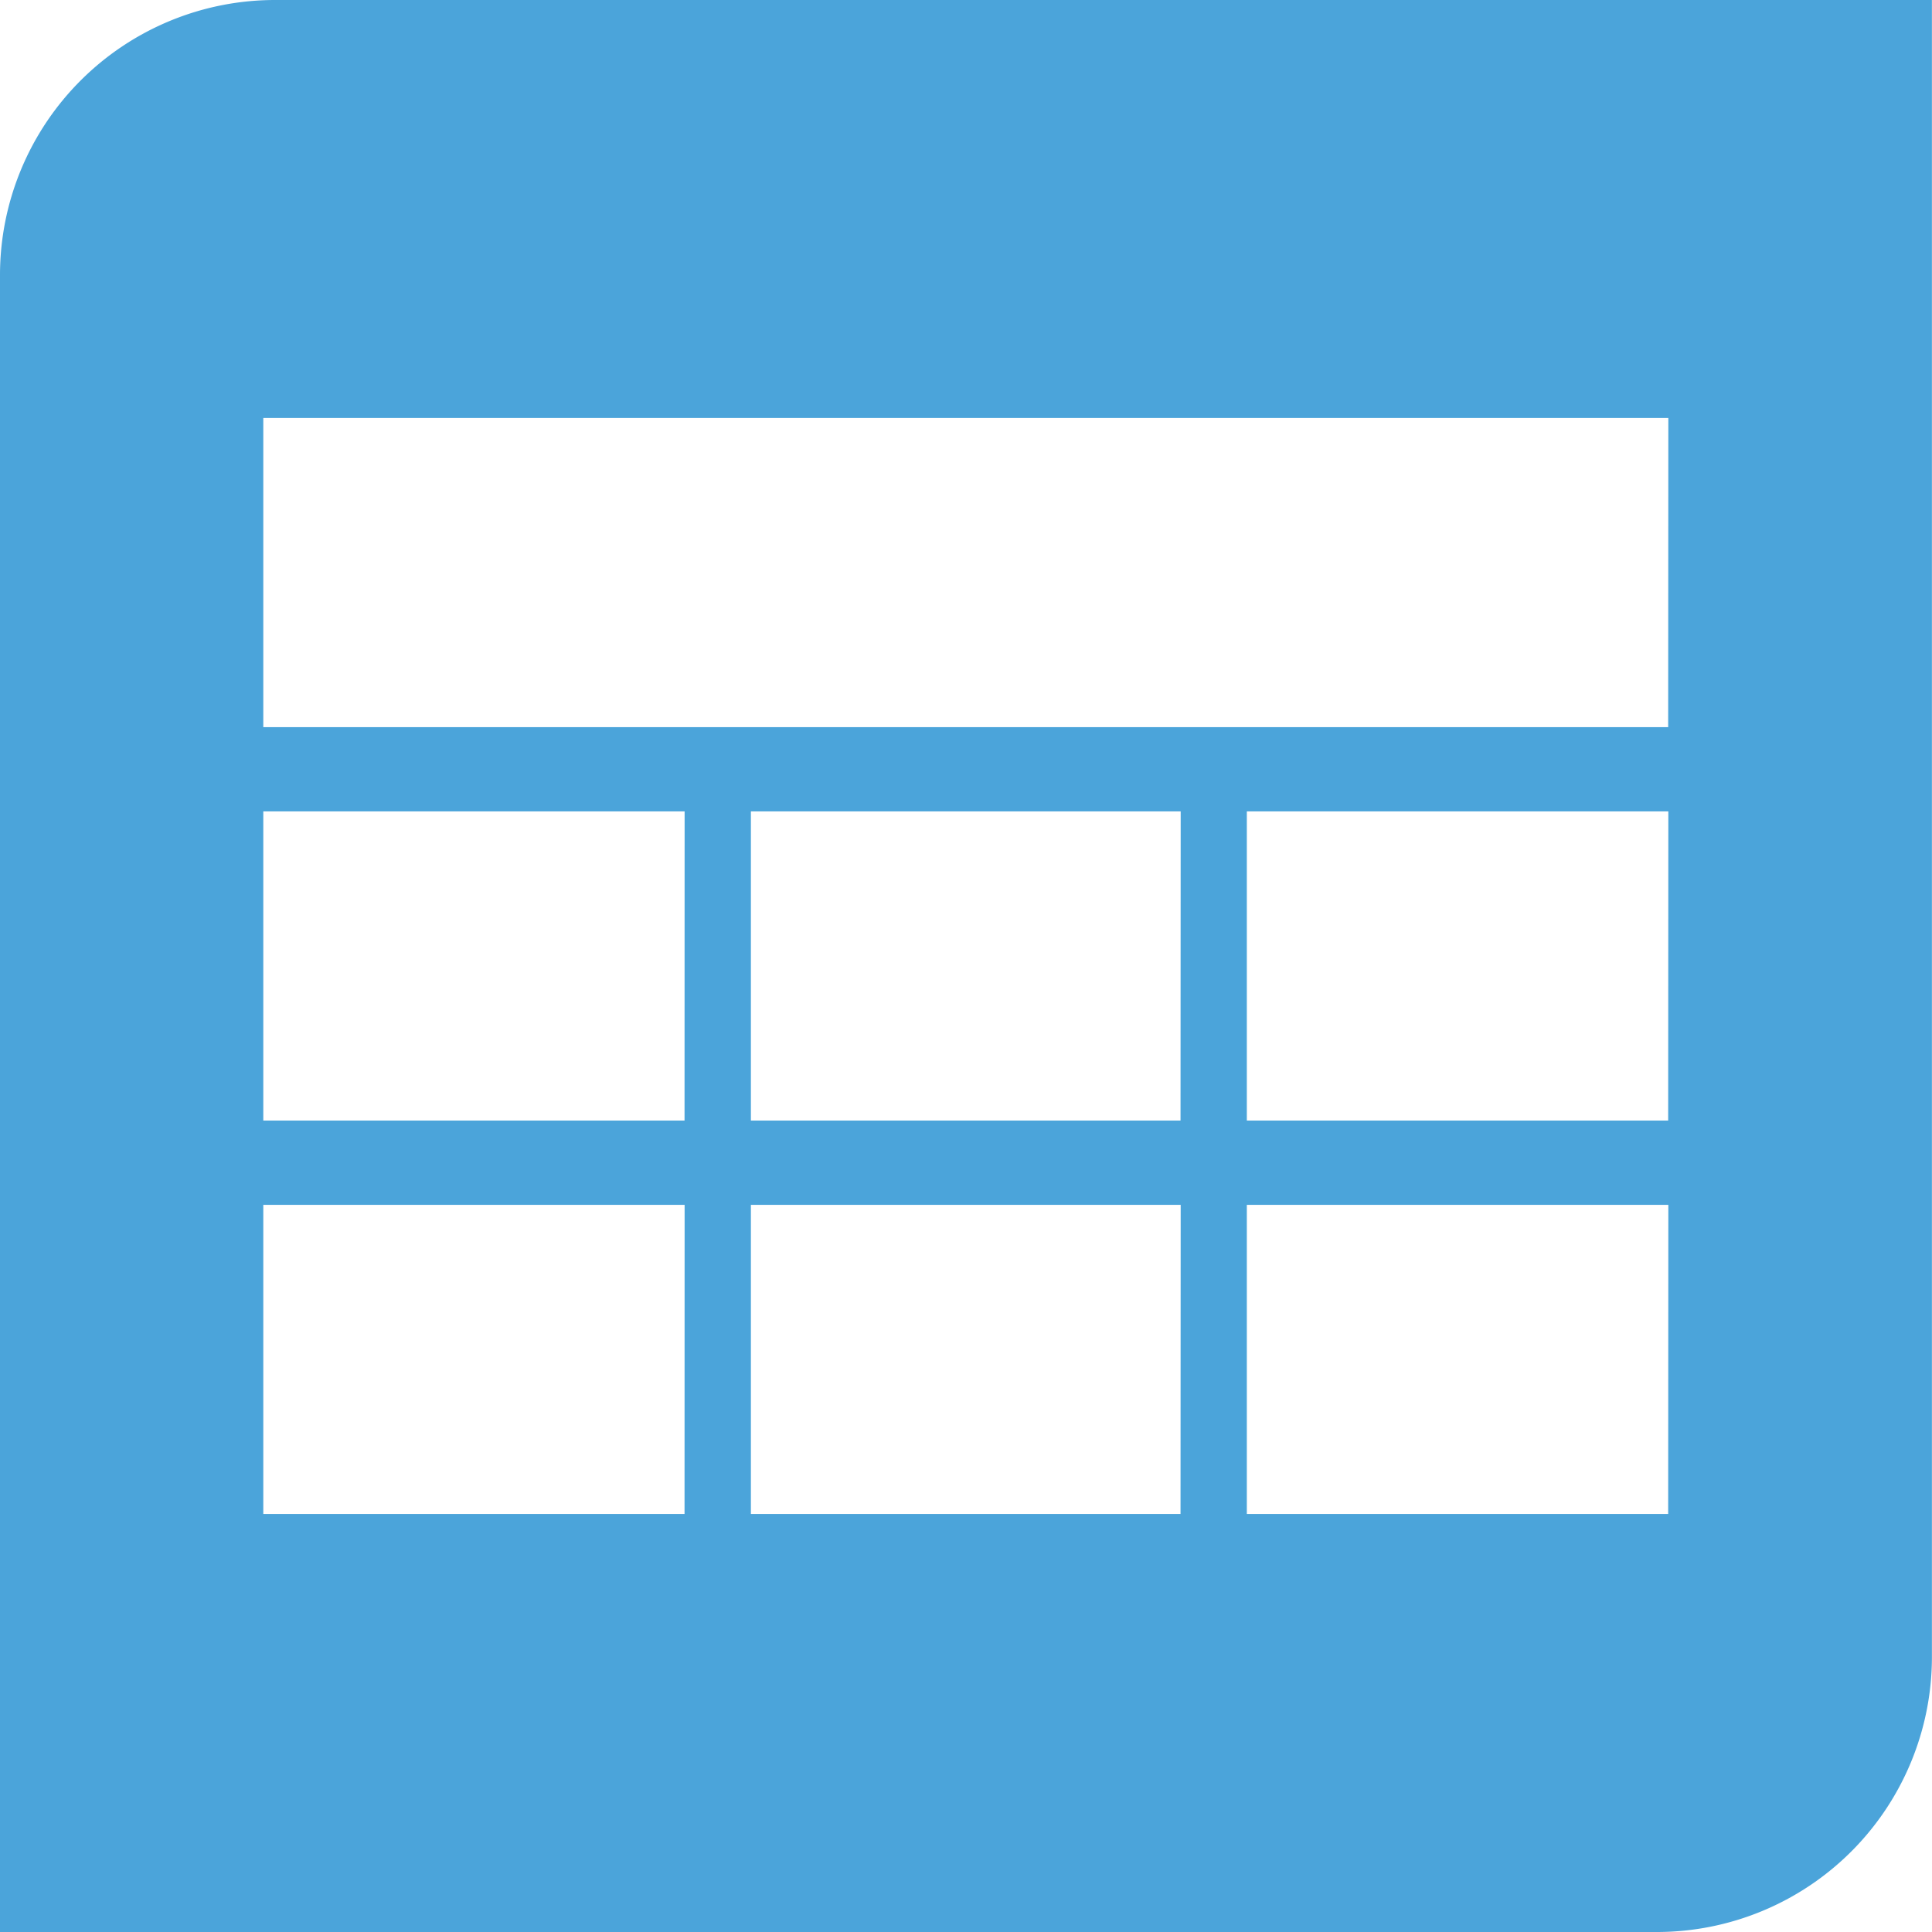 <svg xmlns="http://www.w3.org/2000/svg" width="46.354" height="46.354" viewBox="0 0 46.354 46.354">
  <g id="noun_UX_Wireframe_615287" data-name="noun_UX Wireframe_615287" transform="translate(-8 -4.5)">
    <g id="Group_22021" data-name="Group 22021" transform="translate(8 4.5)">
      <g id="Group_22020" data-name="Group 22020">
        <g id="Group_22019" data-name="Group 22019">
          <path id="Path_18398" data-name="Path 18398" d="M11.1,4.5a6.6,6.6,0,0,0-6.6,6.6V50.854H44.252a6.6,6.6,0,0,0,6.6-6.6V4.5Zm9.824,36.324H10.817V33.408H20.926Zm0-9.439H10.817V23.968H20.926Zm11.9,9.439H22.516V33.408H32.828Zm0-9.439H22.516V23.968H32.828Zm11.7,9.439H34.415V33.408H44.528Zm0-9.439H34.415V23.968H44.528Zm0-9.439H10.817V14.529H44.528Z" transform="translate(-4.5 -4.5)" fill="#4ba4da"/>
        </g>
      </g>
    </g>
  </g>
</svg>
